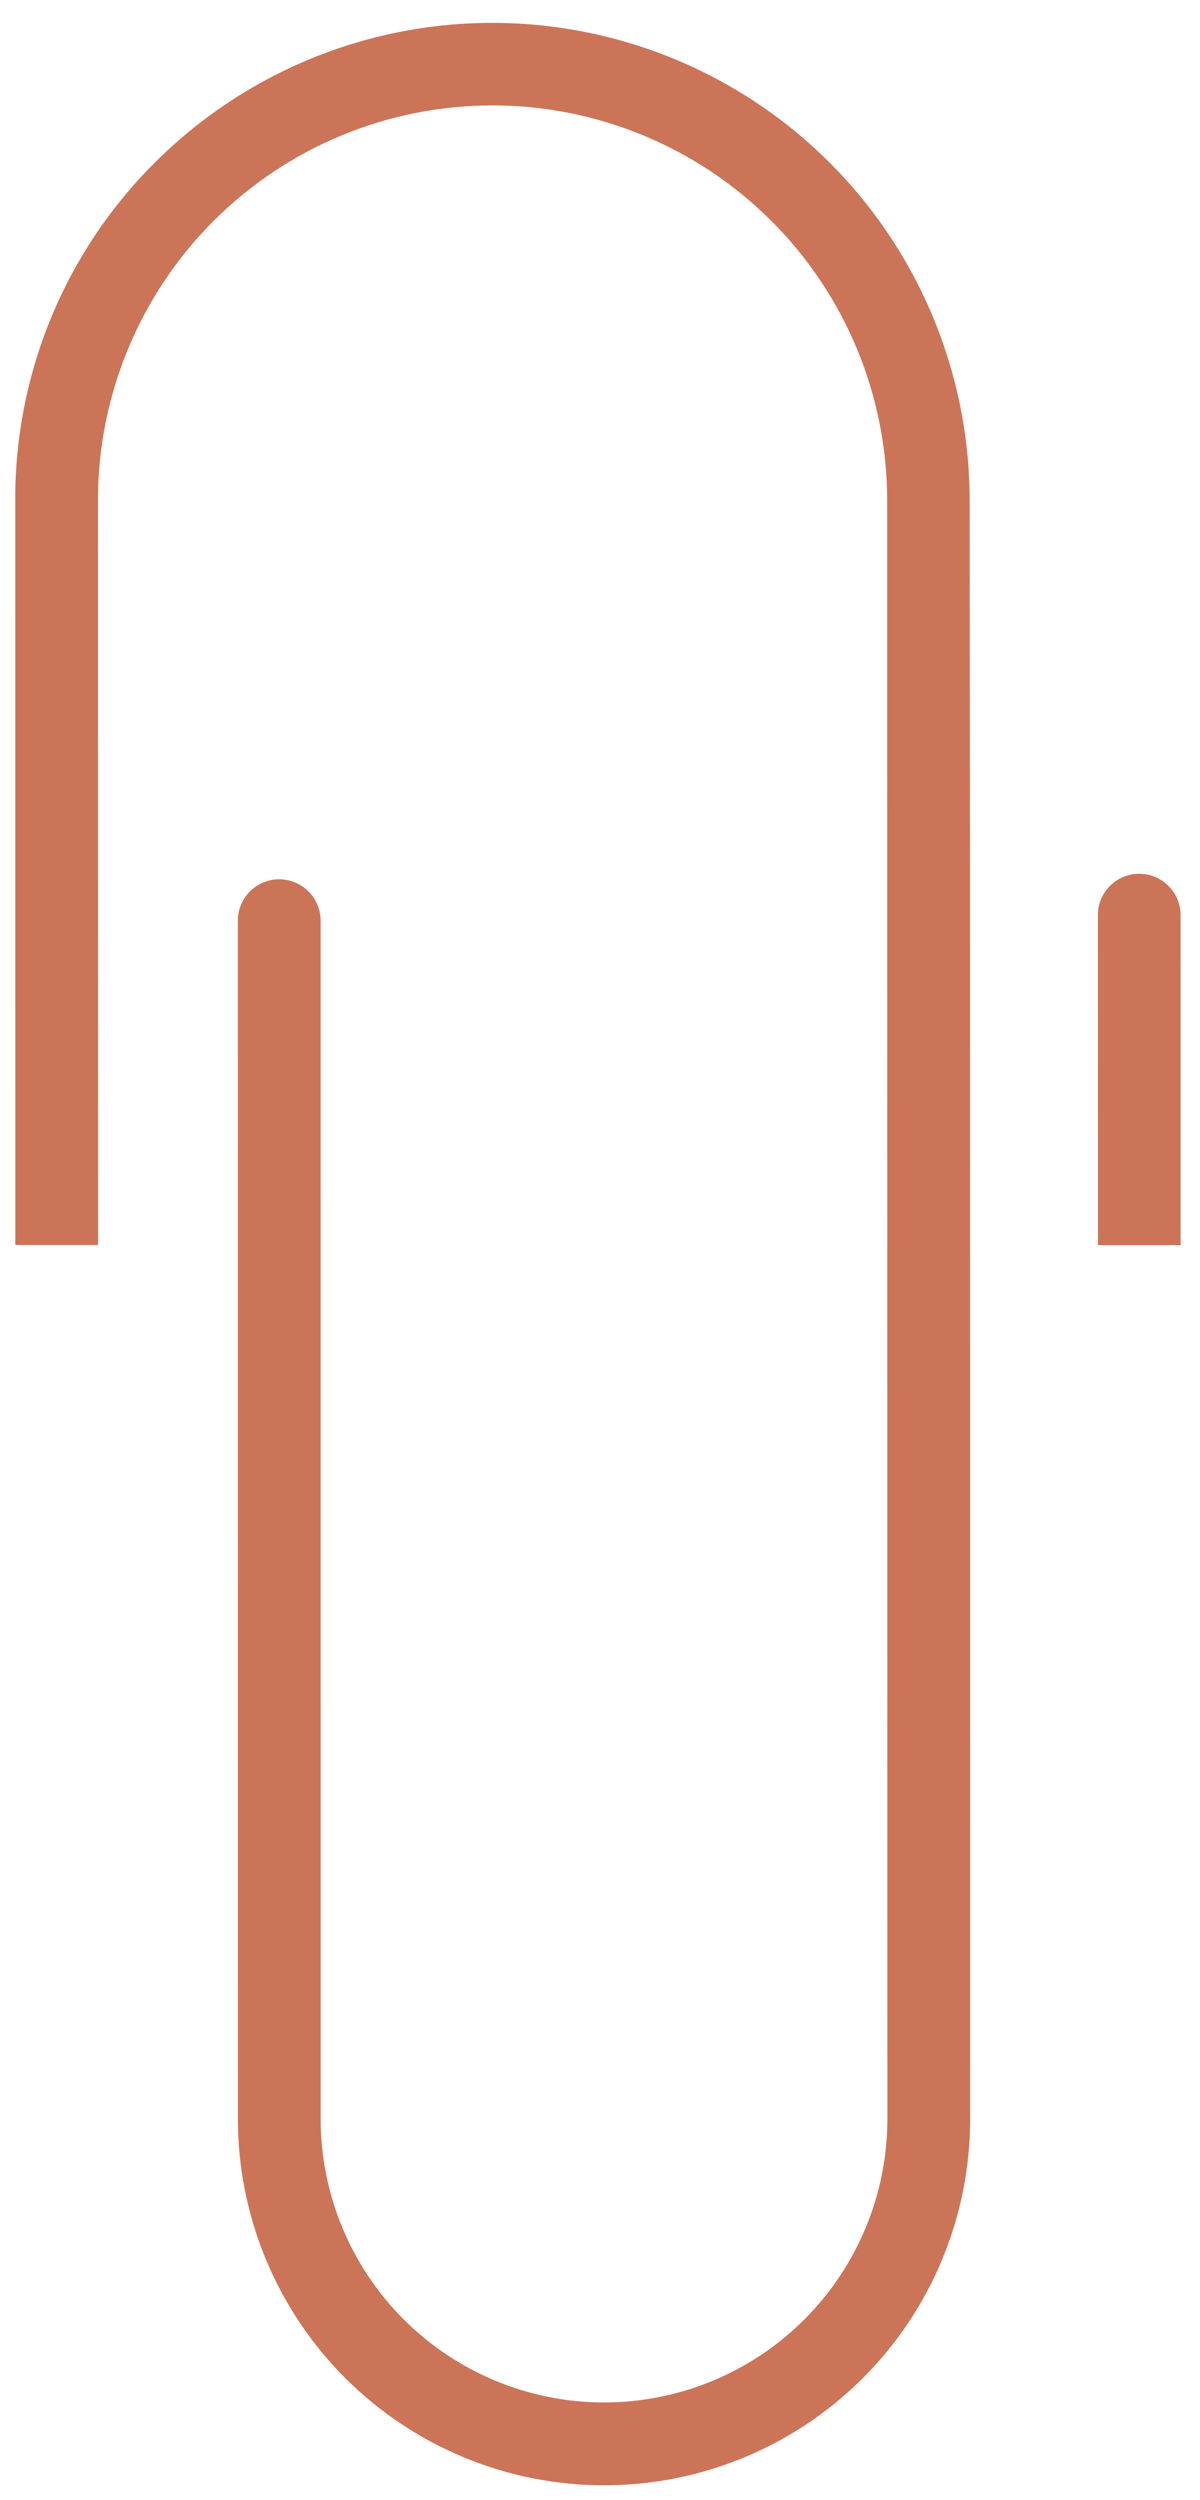 <?xml version="1.0" encoding="UTF-8"?> <svg xmlns="http://www.w3.org/2000/svg" width="48" height="100" viewBox="0 0 48 100" fill="none"> <path fill-rule="evenodd" clip-rule="evenodd" d="M15.958 1.282C12.253 2.021 8.851 3.842 6.181 6.516C4.407 8.285 3.002 10.388 2.046 12.704C1.089 15.02 0.602 17.503 0.61 20.009L0.612 34.714L0.614 49.799L3.923 49.8L3.92 35.045L3.918 20.006C3.918 15.817 5.581 11.8 8.541 8.839C11.501 5.878 15.516 4.215 19.702 4.216C23.889 4.217 27.903 5.882 30.863 8.845C33.824 11.807 35.486 15.825 35.486 20.014L35.488 35.045L35.495 84.75C35.495 87.758 34.302 90.643 32.177 92.77C30.052 94.897 27.17 96.092 24.164 96.092C21.158 96.092 18.275 94.897 16.148 92.771C14.022 90.644 12.827 87.759 12.826 84.752L12.824 36.826C12.824 36.609 12.781 36.393 12.698 36.192C12.615 35.991 12.493 35.809 12.339 35.655C12.185 35.501 12.003 35.379 11.802 35.295C11.601 35.212 11.386 35.169 11.168 35.169C10.951 35.169 10.736 35.212 10.535 35.295C10.334 35.379 10.151 35.501 9.997 35.654C9.844 35.808 9.722 35.991 9.639 36.192C9.555 36.393 9.513 36.608 9.513 36.826L9.515 84.751C9.516 88.638 11.06 92.365 13.807 95.114C16.554 97.862 20.28 99.406 24.164 99.406C28.049 99.406 31.773 97.862 34.519 95.113C37.265 92.365 38.807 88.638 38.806 84.751L38.8 35.045L38.786 20.026C38.786 16.246 37.666 12.55 35.567 9.407C33.468 6.264 30.484 3.814 26.994 2.368C23.503 0.922 19.662 0.544 15.958 1.282ZM43.917 49.805L43.915 36.667C43.907 36.444 43.943 36.223 44.022 36.015C44.101 35.807 44.222 35.617 44.376 35.456C44.53 35.296 44.715 35.168 44.919 35.081C45.124 34.994 45.344 34.949 45.566 34.949C45.789 34.948 46.009 34.993 46.214 35.08C46.419 35.166 46.604 35.294 46.759 35.454C46.913 35.614 47.034 35.803 47.114 36.011C47.193 36.219 47.23 36.441 47.223 36.663L47.224 49.805L43.917 49.805Z" fill="#CC7458"></path> </svg> 